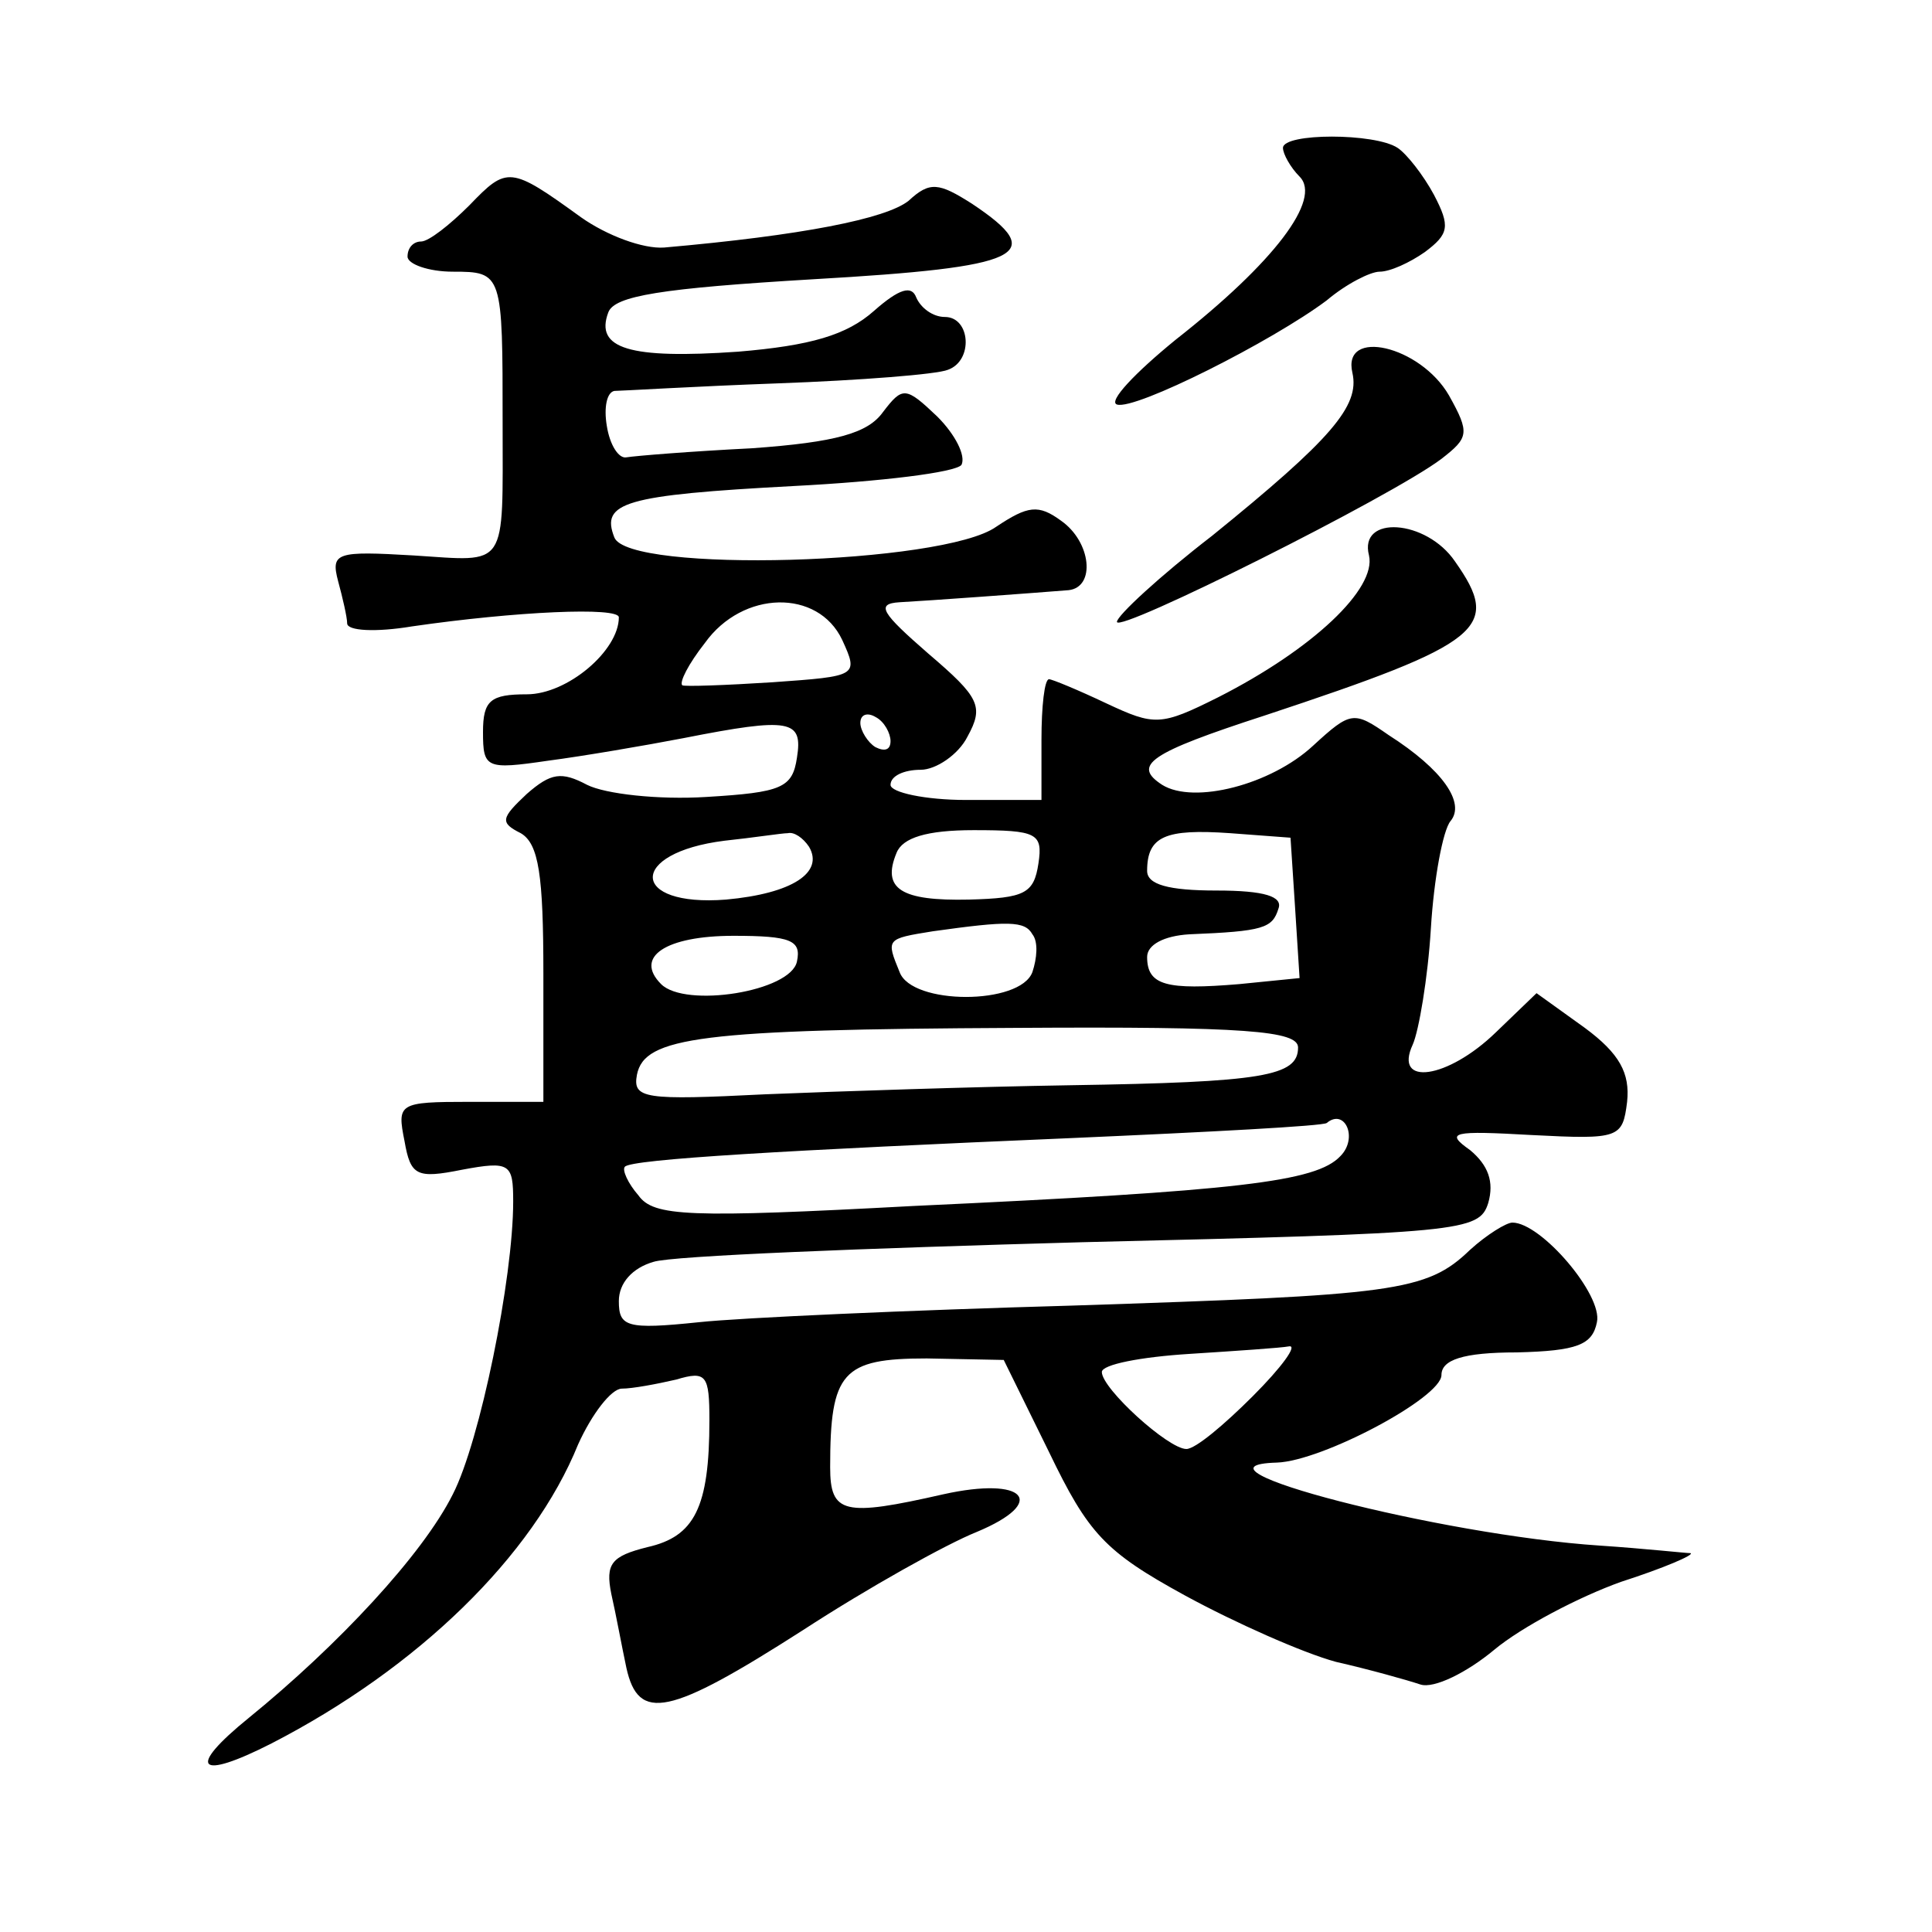 <?xml version="1.0" standalone="no"?>
<!DOCTYPE svg PUBLIC "-//W3C//DTD SVG 20010904//EN"
 "http://www.w3.org/TR/2001/REC-SVG-20010904/DTD/svg10.dtd">
<svg version="1.0" xmlns="http://www.w3.org/2000/svg"
 width="128pt" height="128pt" viewBox="0 0 128 128"
 preserveAspectRatio="xMidYMid meet">
<g transform="translate(0,128) scale(0.1,-0.1)"
fill="#0" stroke="none">
<path d="M850 1182 c0 -4 5 -13 11 -19 15 -15 -17 -57 -82 -108 -27 -22 -45 -41
-39 -43 12 -4 103 42 139 69 13 11 29 19 35 19 7 0 20 6 30 13 16 12 17 17 6 38
-7 13 -18 27 -24 31 -15 10 -76 10 -76 0z M311 1144 c-13 -13 -27 -24 -32 -24 -5
0 -9 -4 -9 -10 0 -5 14 -10 30 -10 33 0 33 -1 33 -100 0 -98 4 -92 -59 -88 -51
3 -55 2 -50 -17 3 -11 6 -24 6 -28 0 -5 19 -6 43 -2 69 10 137 13 137 6 0 -22 -34
-51 -61 -51 -24 0 -29 -4 -29 -25 0 -24 2 -25 43 -19 23 3 64 10 90 15 71 14 79
12 75 -13 -3 -20 -10 -23 -60 -26 -32 -2 -67 2 -79 8 -17 9 -24 8 -40 -6 -17 -16
-18 -19 -4 -26 12 -7 15 -28 15 -93 l0 -85 -49 0 c-47 0 -48 -1 -43 -26 4 -23 8
-25 38 -19 32 6 34 4 34 -21 0 -51 -22 -159 -40 -194 -20 -40 -76 -100 -135 -148
-42 -34 -34 -42 15 -17 97 50 173 124 203 198 9 20 22 37 29 37 7 0 23 3 36 6 20
6 22 3 22 -27 0 -58 -10 -77 -41 -84 -24 -6 -28 -11 -24 -31 3 -13 7 -35 10 -49
8 -36 28 -32 117 25 43 28 95 57 115 65 48 20 32 37 -22 25 -66 -15 -75 -13 -75
18 0 63 8 72 64 72 l51 -1 30 -61 c26 -54 37 -66 90 -95 33 -18 78 -38 100 -44
22 -5 47 -12 56 -15 9 -3 31 8 49 23 18 15 56 35 84 45 28 9 49 18 46 19 -3 0 -30
3 -60 5 -106 7 -283 53 -214 55 30 1 109 43 109 58 0 10 14 15 50 15 40 1 50 5
53 20 4 18 -37 66 -56 66 -4 0 -17 -8 -28 -18 -29 -28 -50 -30 -264 -37 -107 -3
-219 -8 -247 -11 -48 -5 -53 -3 -53 14 0 12 9 22 23 26 12 4 140 9 284 13 252 6
263 7 269 26 4 14 0 25 -12 35 -17 12 -12 13 41 10 58 -3 60 -2 63 22 2 19 -5 32
-28 49 l-32 23 -27 -26 c-32 -31 -68 -36 -55 -8 4 9 10 44 12 77 2 33 8 65 13 71
10 12 -5 34 -41 57 -23 16 -25 16 -50 -7 -28 -26 -79 -39 -100 -26 -20 13 -9 21
68 46 145 48 157 58 126 102 -19 28 -64 31 -57 4 5 -22 -37 -62 -100 -94 -38 -19
-42 -19 -74 -4 -19 9 -36 16 -38 16 -3 0 -5 -18 -5 -40 l0 -40 -50 0 c-27 0 -50
5 -50 10 0 6 9 10 20 10 10 0 25 10 31 22 11 20 8 26 -26 55 -31 27 -35 33 -19
34 19 1 87 6 112 8 18 2 15 32 -5 46 -15 11 -22 10 -43 -4 -35 -25 -244 -31 -253
-7 -9 23 6 28 119 34 58 3 107 9 111 14 3 6 -4 20 -16 32 -21 20 -23 20 -36 3 -10
-14 -31 -20 -87 -24 -40 -2 -77 -5 -83 -6 -5 -1 -11 8 -13 21 -2 12 0 22 5 23 4
0 53 3 108 5 55 2 106 6 113 9 17 6 15 35 -2 35 -8 0 -16 6 -19 13 -3 8 -11 6 -28
-9 -18 -16 -42 -23 -90 -27 -72 -5 -95 2 -86 26 4 11 35 16 136 22 139 8 156 16
105 50 -22 14 -28 15 -42 2 -15 -12 -71 -23 -162 -31 -14 -1 -38 8 -55 20 -47 34
-49 34 -74 8z m247 -288 c11 -24 10 -24 -46 -28 -31 -2 -59 -3 -60 -2 -2 2 4 14
15 28 25 35 75 36 91 2z m32 -67 c0 -6 -4 -7 -10 -4 -5 3 -10 11 -10 16 0 6 5 7
10 4 6 -3 10 -11 10 -16z m-54 -70 c10 -17 -11 -31 -55 -35 -64 -5 -65 31 -1 39
19 2 38 5 42 5 4 1 10 -3 14 -9z m152 -11 c-3 -20 -9 -23 -46 -24 -45 -1 -58 7
-48 31 4 10 20 15 51 15 42 0 46 -2 43 -22z m170 -29 l3 -47 -40 -4 c-48 -4 -61
-1 -61 18 0 8 11 14 28 15 49 2 55 4 59 17 3 8 -9 12 -41 12 -32 0 -46 4 -46 13
0 23 12 28 55 25 l40 -3 3 -46z m-174 -18 c4 -5 3 -16 0 -25 -8 -22 -80 -22 -88
0 -9 22 -9 22 22 27 50 7 61 7 66 -2z m-156 -18 c-4 -20 -74 -31 -90 -15 -18 18
3 32 48 32 38 0 45 -3 42 -17z m332 -57 c0 -19 -23 -23 -151 -25 -63 -1 -153 -4
-202 -6 -80 -4 -88 -3 -85 13 5 25 42 30 251 31 153 1 187 -2 187 -13z m28 -72
c-16 -17 -67 -23 -283 -33 -149 -8 -172 -7 -182 7 -7 8 -11 17 -9 19 4 5 108 11
296 19 91 4 167 8 169 10 12 10 21 -10 9 -22z m-58 -159 c-19 -19 -38 -35 -44 -35
-12 0 -56 40 -56 51 0 5 26 10 58 12 31 2 61 4 66 5 6 1 -5 -14 -24 -33z M896 1033
c5 -22 -14 -44 -93 -108 -35 -27 -63 -53 -63 -57 0 -8 182 83 215 108 18 14 19
17 5 42 -19 33 -71 45 -64 15z"/>
</g>
</svg>
